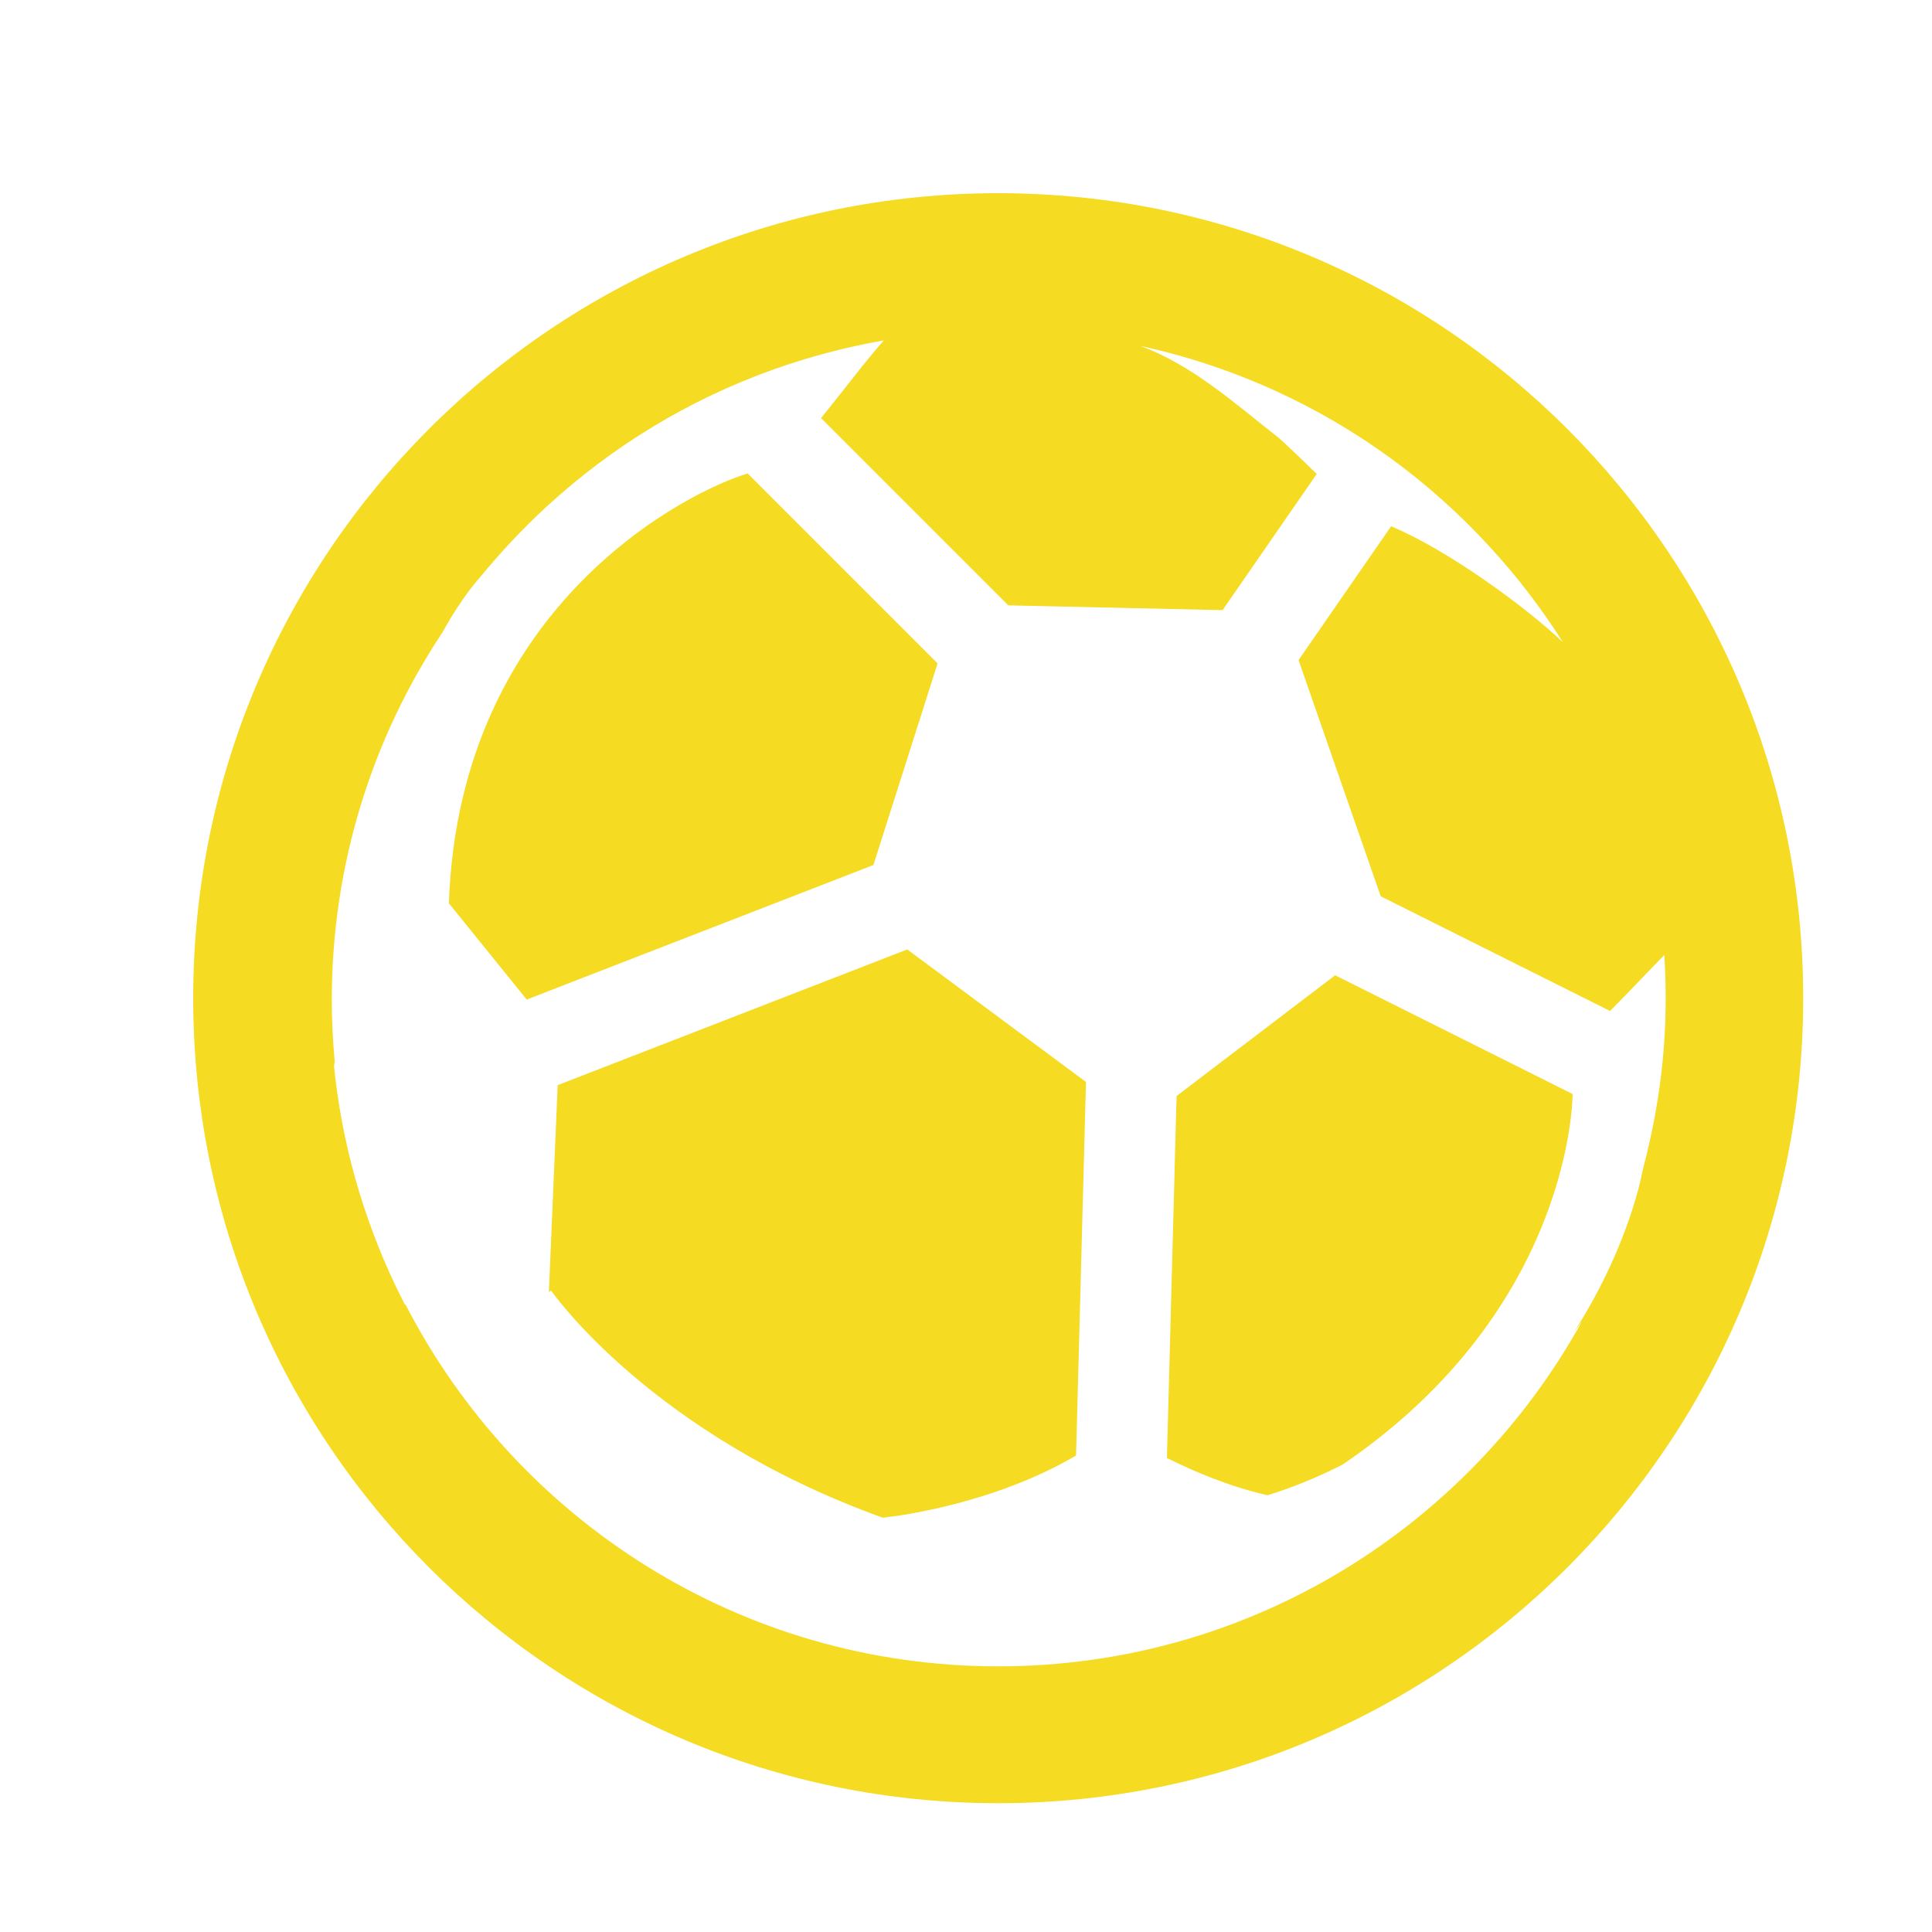 <?xml version="1.0" encoding="UTF-8"?>
<svg viewBox="0 0 30 30" version="1.1" xmlns="http://www.w3.org/2000/svg" xmlns:xlink="http://www.w3.org/1999/xlink">
    <title>leftmenu/games/icon-sport</title>
    <g id="leftmenu/games/icon-sport" stroke="none" stroke-width="1" fill="none" fill-rule="evenodd">
        <path d="M15.5,3 C22.403,3 28,8.597 28,15.5 C28,22.403 22.403,28 15.5,28 C8.596,28 3,22.403 3,15.5 C3,8.597 8.596,3 15.5,3 Z M13.724,5.286 C13.142,5.387 12.57,5.538 12.008,5.738 C10.701,6.205 9.517,6.921 8.486,7.868 C8.114,8.211 7.771,8.577 7.455,8.963 C7.455,8.963 7.186,9.248 6.871,9.818 C5.785,11.454 5.152,13.416 5.152,15.527 C5.152,15.848 5.168,16.164 5.197,16.478 C5.195,16.505 5.19,16.53 5.187,16.558 C5.271,17.387 5.455,18.202 5.738,18.993 C5.893,19.428 6.076,19.849 6.286,20.255 C6.29,20.258 6.295,20.259 6.299,20.261 C8.017,23.595 11.491,25.875 15.5,25.875 C19.405,25.875 22.805,23.71 24.567,20.514 L24.439,20.688 C25.315,19.322 25.507,18.173 25.507,18.173 C25.7,17.446 25.823,16.7 25.855,15.938 C25.871,15.566 25.867,15.197 25.843,14.829 C25.709,14.964 25.296,15.403 25,15.698 L21.44,13.918 L20.164,10.25 L21.601,8.172 C22.489,8.541 23.721,9.448 24.268,9.972 C23.937,9.447 23.558,8.952 23.13,8.488 C22.185,7.459 21.063,6.643 19.801,6.067 C19.126,5.76 18.426,5.528 17.709,5.372 C18.514,5.667 19.184,6.273 19.861,6.803 C19.898,6.834 20.217,7.134 20.446,7.36 L18.984,9.474 L15.657,9.4 L12.749,6.492 C13.082,6.084 13.442,5.602 13.724,5.286 Z M14.088,14.743 L16.863,16.801 L16.709,22.601 C15.461,23.336 14.001,23.536 13.708,23.567 C10.113,22.273 8.576,20.067 8.558,20.04 L8.523,20.064 L8.66,16.85 L14.088,14.743 Z M20.732,15.144 L24.419,16.988 C24.419,16.988 24.438,20.302 20.846,22.743 C20.415,22.962 20.016,23.116 19.682,23.218 C19.086,23.082 18.542,22.851 18.12,22.639 L18.27,17.019 L20.732,15.144 Z M11.61,7.352 L14.559,10.301 L13.562,13.432 L8.179,15.521 L6.97,14.026 C7.135,9.335 10.759,7.603 11.61,7.352 Z" id="Combined-Shape" fill="#F5DB21" fill-rule="nonzero"></path>
    </g>
</svg>
